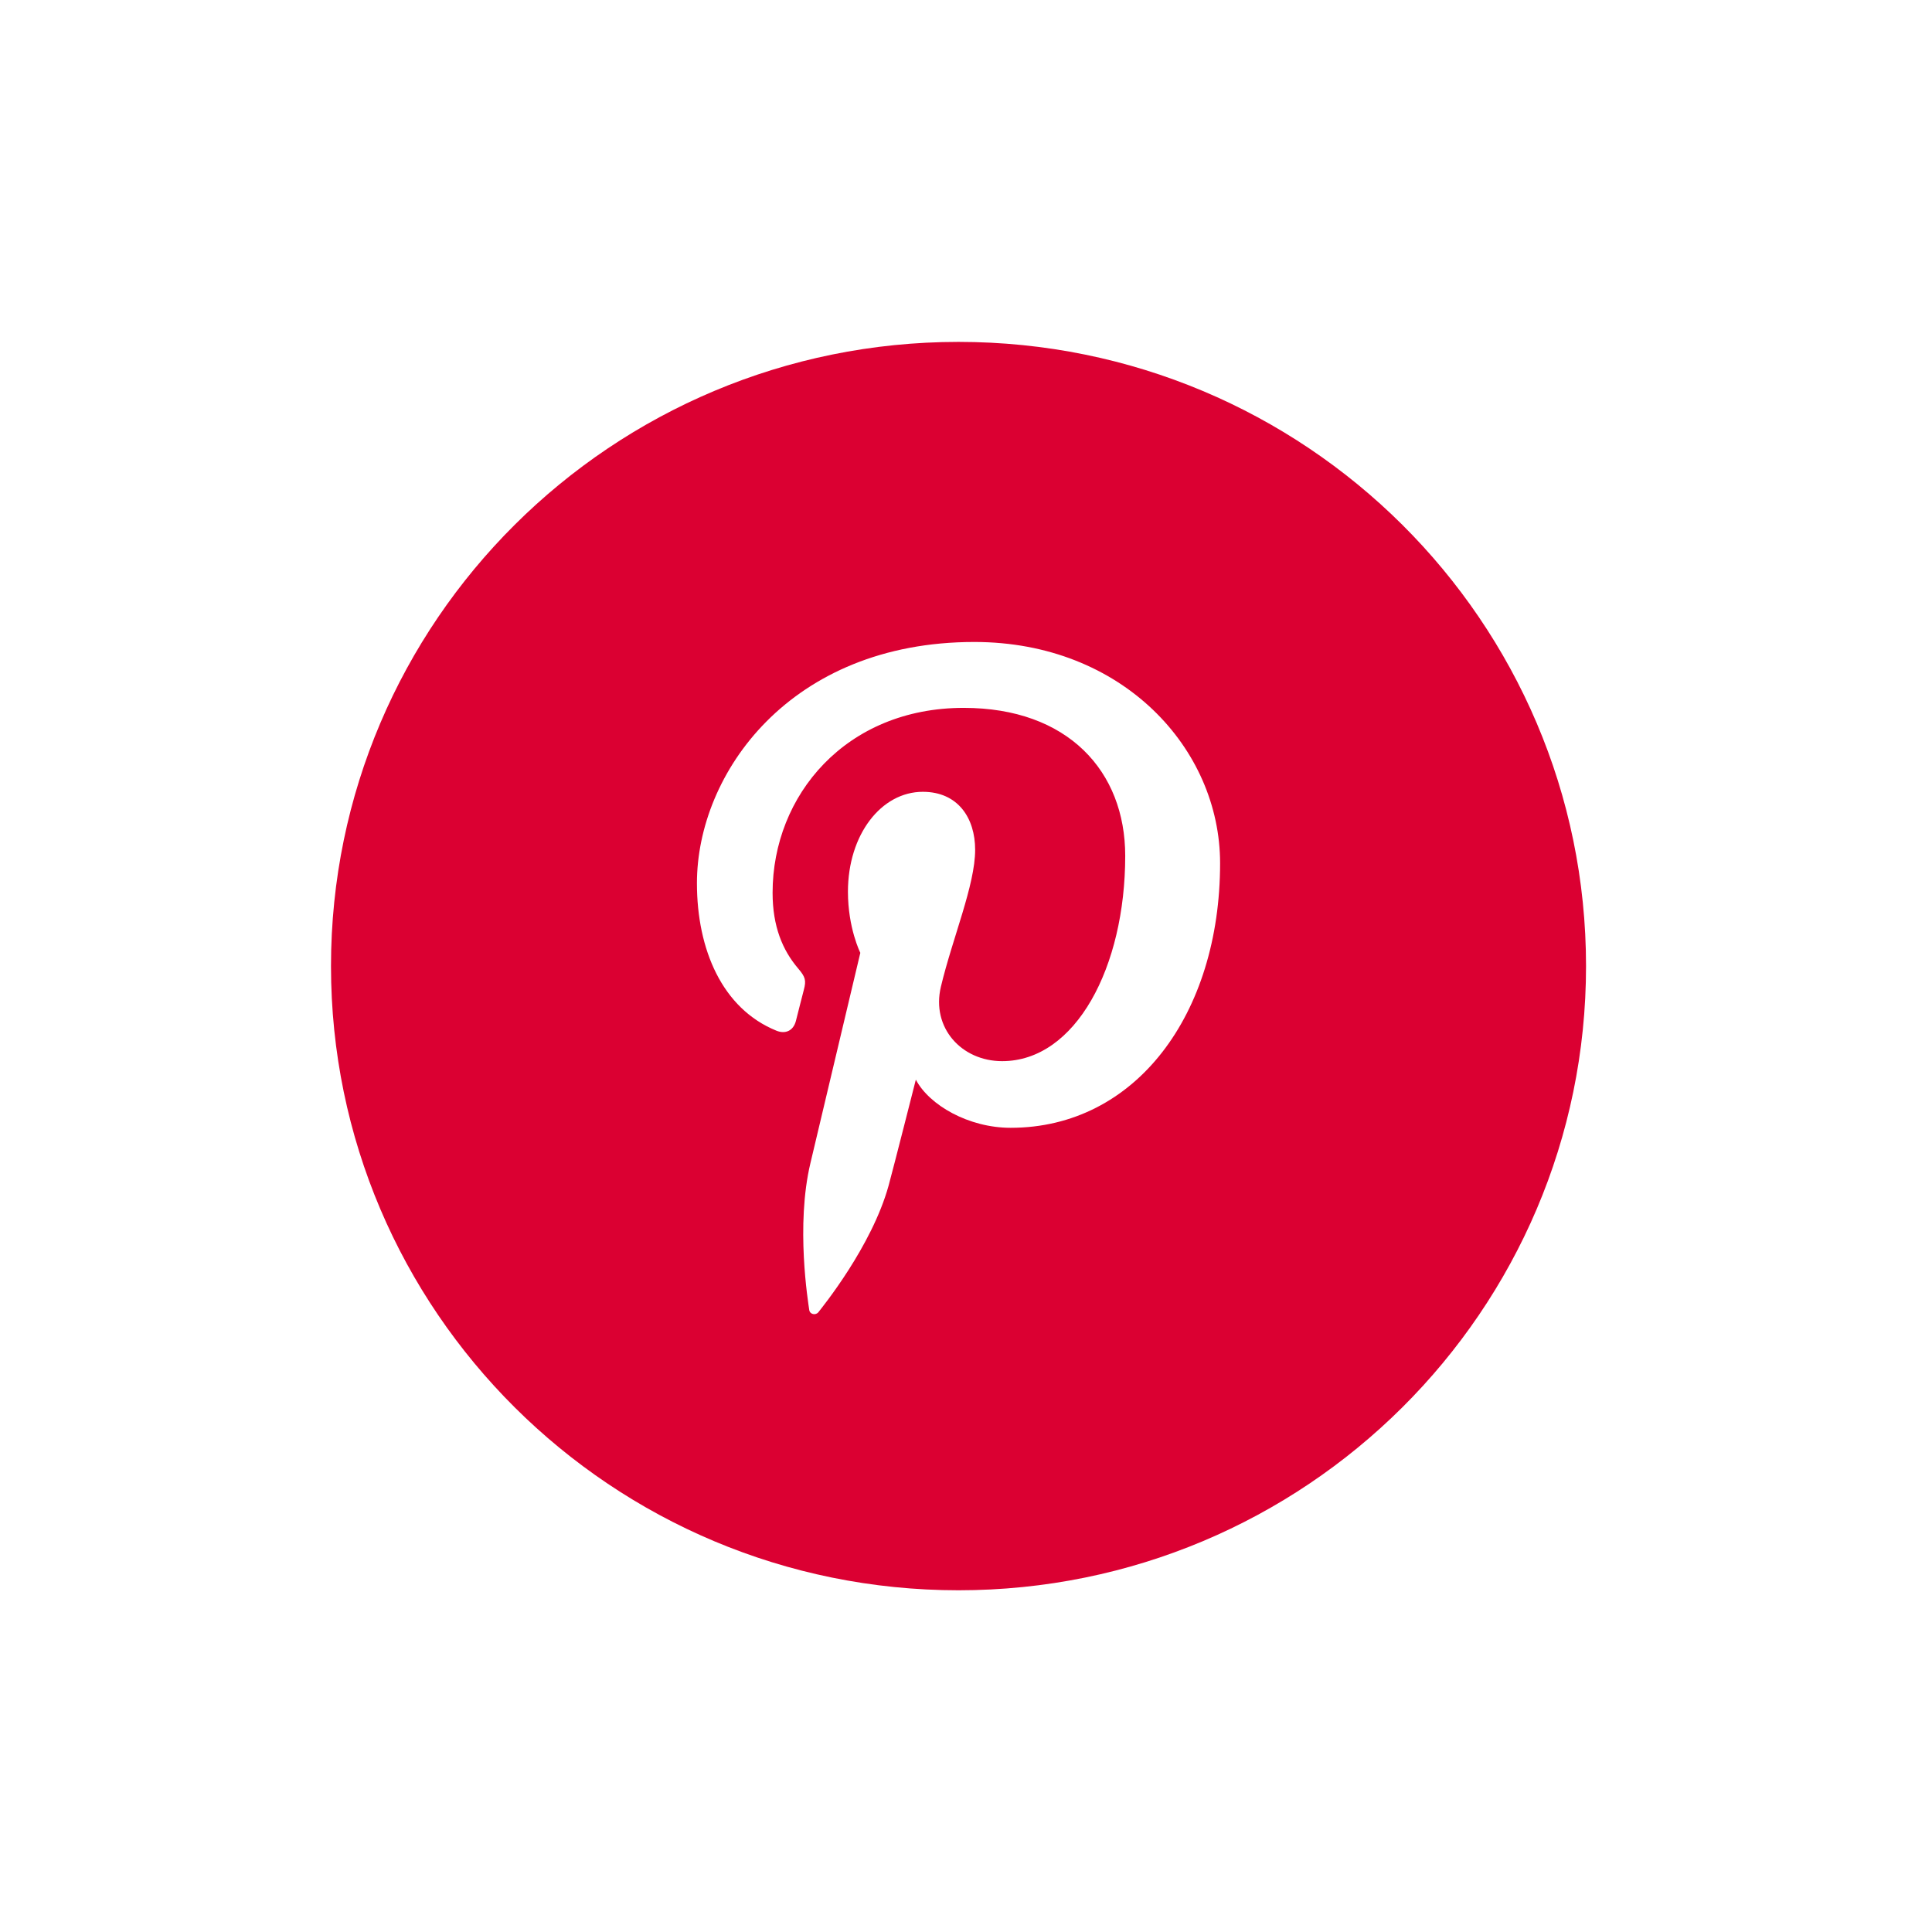 <svg width="56" height="56" viewBox="0 0 56 56" fill="none" xmlns="http://www.w3.org/2000/svg">
<mask id="mask0_1061_27425" style="mask-type:luminance" maskUnits="userSpaceOnUse" x="0" y="0" width="56" height="55">
<rect x="0.5" y="0.863" width="55" height="54" fill="white"/>
</mask>
<g mask="url(#mask0_1061_27425)">
<path fill-rule="evenodd" clip-rule="evenodd" d="M27.783 9.91C17.738 9.91 9.594 18.01 9.594 28.003C9.594 37.995 17.738 46.095 27.783 46.095C37.828 46.095 45.972 37.995 45.972 28.003C45.972 18.01 37.828 9.91 27.783 9.91ZM29.294 32.69C28.079 32.69 26.937 32.036 26.546 31.295C26.546 31.295 25.892 33.873 25.755 34.371C25.267 36.129 23.834 37.889 23.723 38.033C23.646 38.133 23.474 38.102 23.456 37.969C23.425 37.745 23.06 35.526 23.49 33.716C23.706 32.807 24.937 27.618 24.937 27.618C24.937 27.618 24.578 26.904 24.578 25.847C24.578 24.189 25.545 22.951 26.748 22.951C27.771 22.951 28.265 23.715 28.265 24.631C28.265 25.654 27.61 27.184 27.272 28.602C26.99 29.789 27.871 30.758 29.047 30.758C31.179 30.758 32.615 28.034 32.615 24.807C32.615 22.355 30.954 20.518 27.933 20.518C24.521 20.518 22.394 23.051 22.394 25.878C22.394 26.853 22.683 27.542 23.136 28.073C23.344 28.318 23.374 28.416 23.298 28.697C23.243 28.903 23.12 29.398 23.069 29.595C22.994 29.879 22.763 29.98 22.505 29.875C20.934 29.237 20.201 27.524 20.201 25.6C20.201 22.421 22.896 18.608 28.242 18.608C32.538 18.608 35.365 21.7 35.365 25.02C35.365 29.41 32.91 32.69 29.294 32.69Z" fill="#DB0032"/>
</g>
</svg>
